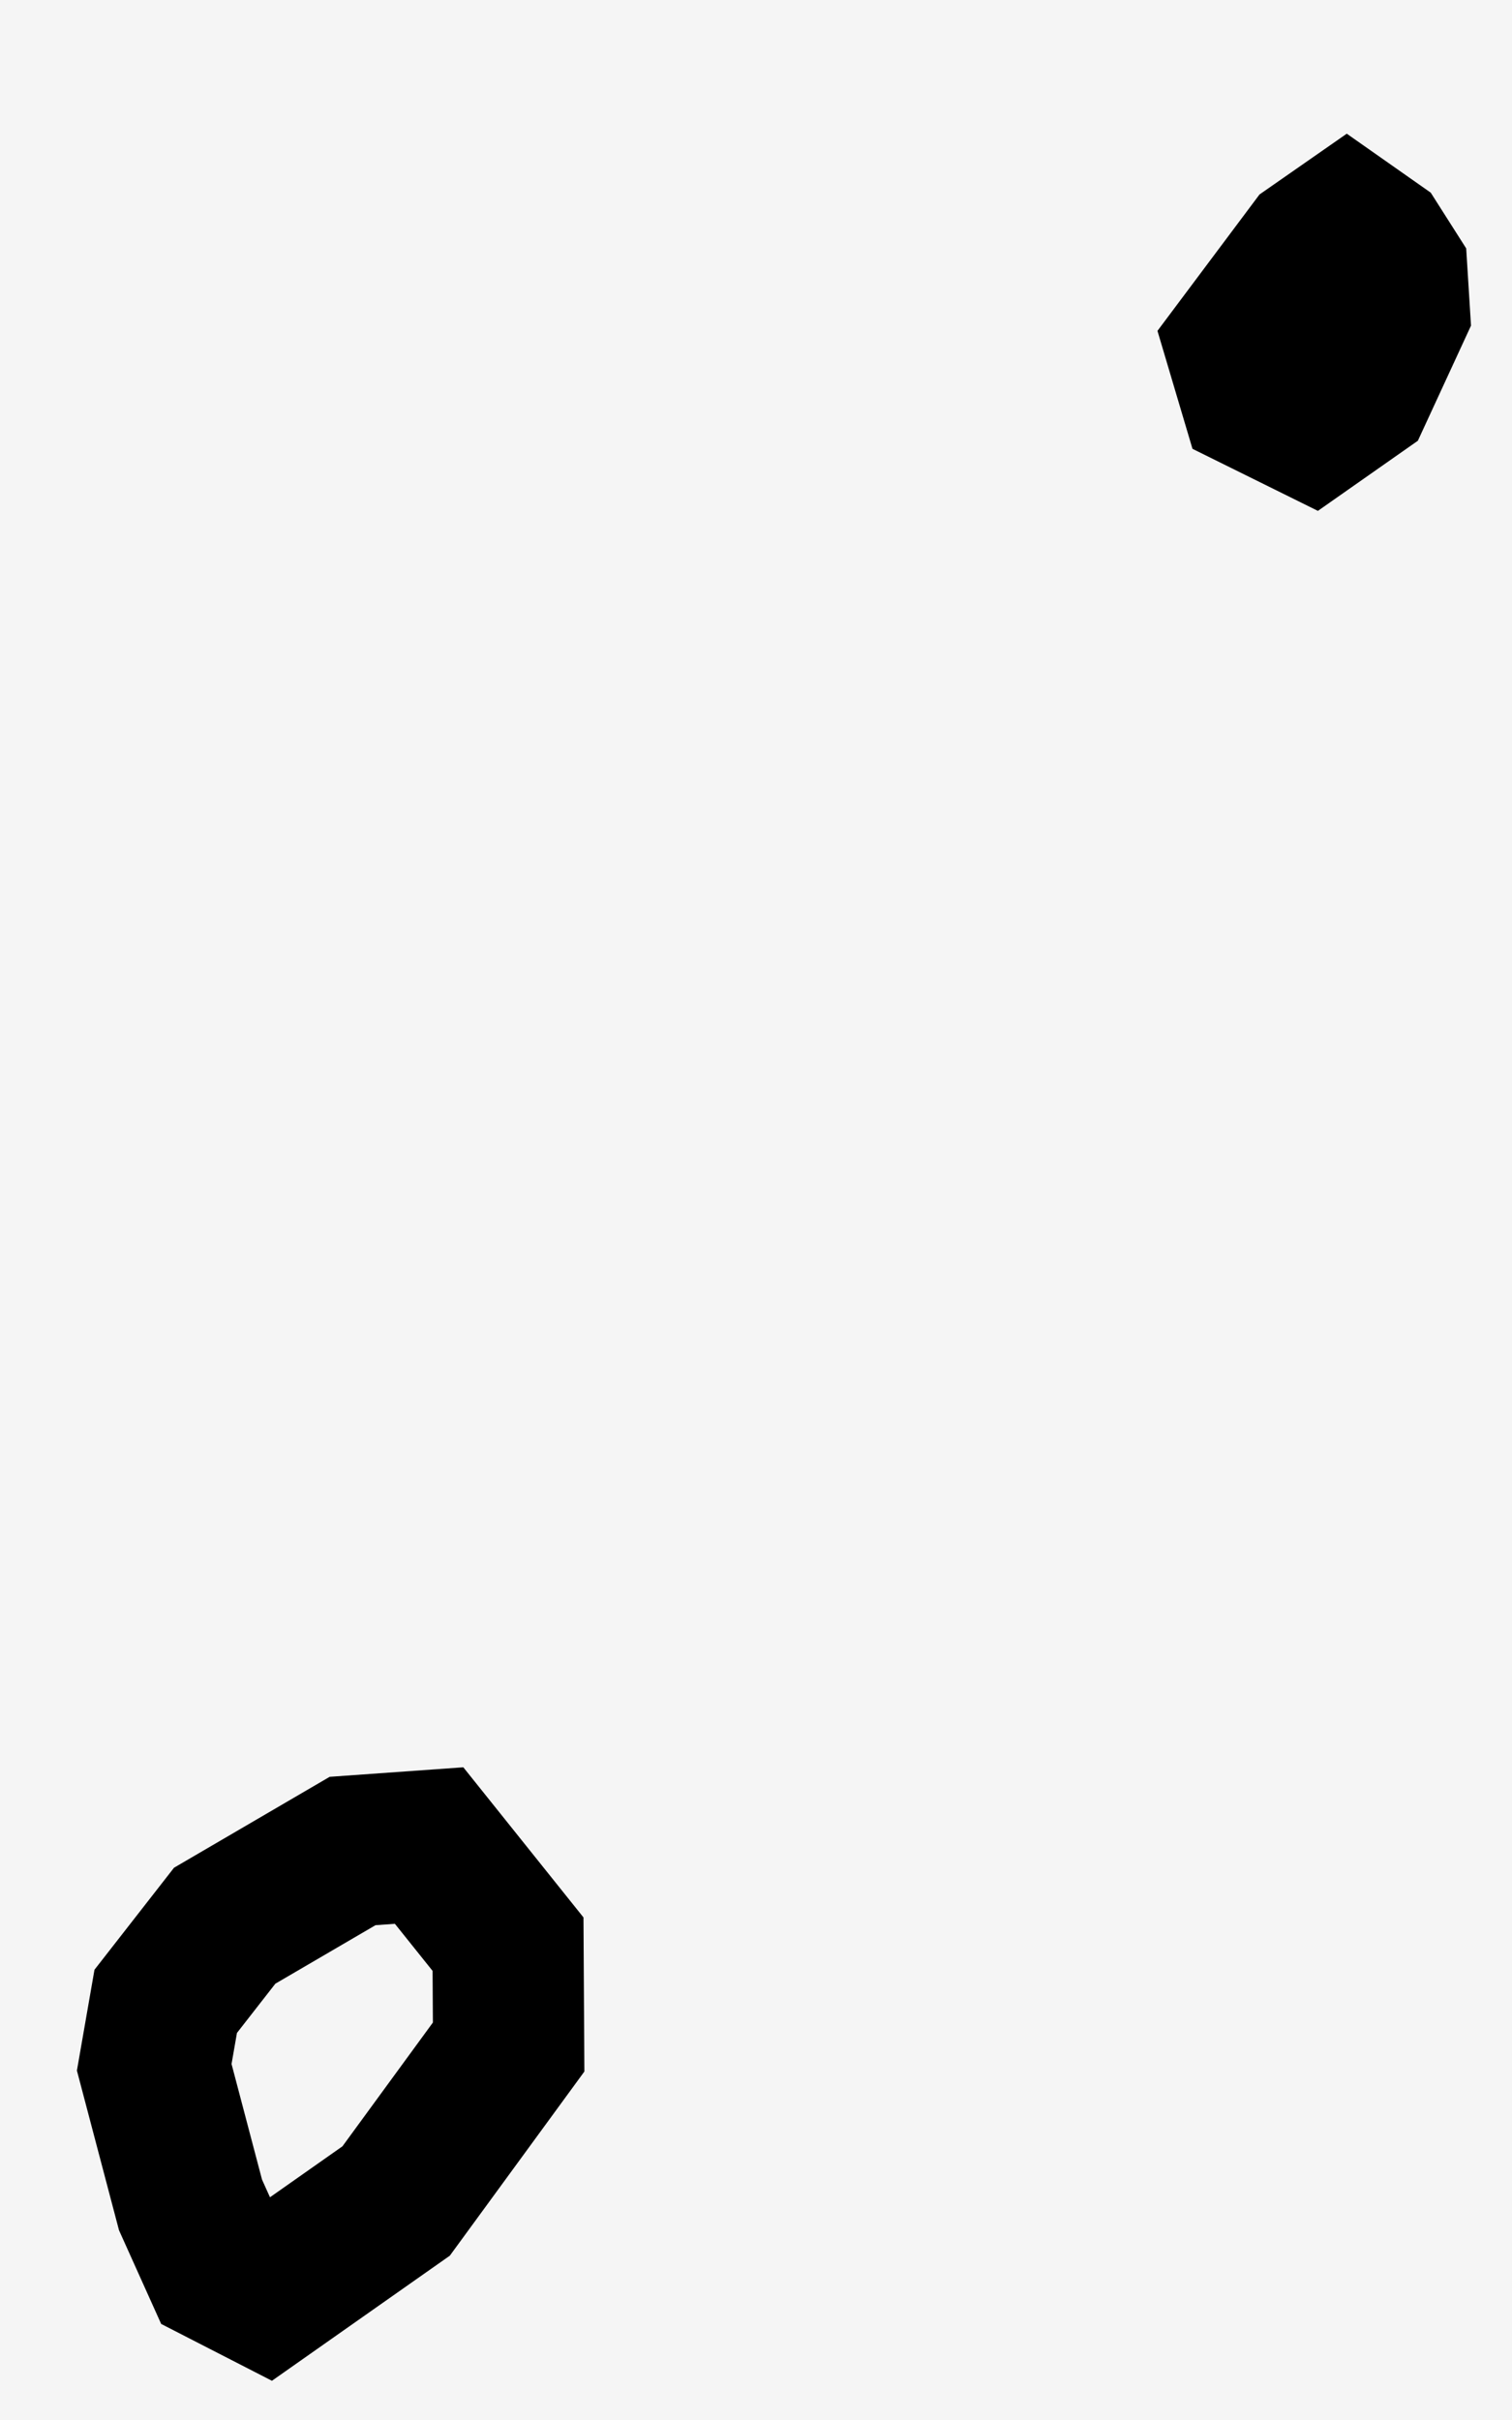 <svg width="5" height="8" viewBox="0 0 5 8" fill="none" xmlns="http://www.w3.org/2000/svg">
<rect width="5" height="8" fill="#F5F5F5"/>
<path d="M757.64 19.22L757.776 19.299L757.88 19.406L757.93 19.554V19.591L757.85 19.59L757.754 19.544L757.684 19.481L757.648 19.465L757.634 19.451L757.717 19.46L757.812 19.523L757.883 19.551V19.478L757.797 19.352L757.746 19.309L757.681 19.272L757.607 19.247L757.556 19.269L757.528 19.279L757.513 19.25L757.528 19.223L757.555 19.196L757.644 19.22H757.64ZM760.19 20.75L760.171 20.781L760.141 20.754L760.162 20.705L760.18 20.664L760.208 20.686L760.19 20.75ZM759.573 26.254L759.533 26.273L759.485 26.267L759.454 26.239V26.194L759.493 26.163L759.548 26.174L759.579 26.214V26.254H759.573ZM755.487 26.451L755.514 26.479L755.574 26.472L755.628 26.467L755.595 26.495L755.485 26.507L755.432 26.436L755.499 26.381L755.558 26.372V26.387V26.404H755.53L755.485 26.417V26.451H755.487ZM745.917 27.132L745.966 27.187V27.214L745.943 27.209L745.871 27.193L745.848 27.16L745.9 27.182L745.922 27.178L745.874 27.129L745.833 27.093L745.802 27.079V27.061L745.84 27.07L745.917 27.132ZM-689.884 -8.465L-689.552 -8.115L-689.615 -7.938L-689.856 -7.954L-689.966 -8.017L-689.779 -8.048L-689.748 -8.113L-689.834 -8.215L-689.948 -8.287H-690.026L-690.046 -8.146L-690.175 -8.256L-690.099 -8.365L-690.007 -8.438L-689.884 -8.465ZM693.797 -5.173L693.533 -5.035L693.453 -5.057L693.766 -5.253L693.764 -5.229L693.797 -5.173ZM693.275 -4.851L692.966 -4.691L692.883 -4.777L692.994 -4.78L693.202 -4.934L693.453 -4.946L693.423 -4.86L693.275 -4.851ZM-681.57 0.1L-680.877 0.579L-681.171 0.613L-681.895 0.382L-682.556 -0.092L-682.359 -0.194L-682.263 -0.023L-681.961 0.136L-681.783 -0.198L-681.666 -0.274L-682.194 -0.618L-681.985 -0.6L-681.485 -0.366L-681.57 0.1ZM694 0.14L694.021 0.235L693.783 -0.025L693.642 -0.192L693.651 -0.265L693.715 -0.219L693.794 -0.137L693.846 -0.072L694 0.14ZM694.046 0.671L693.895 0.689L694.007 0.63L694.039 0.548L694.021 0.291L694.08 0.312L694.101 0.417L694.111 0.572L694.046 0.671ZM694.082 2.224L693.97 2.239L694.043 2.155L694.519 2.061L694.561 2.034L694.638 2.086L694.637 2.135L694.602 2.161L694.366 2.162L694.181 2.207L694.082 2.224ZM694.058 3.585L694.282 3.748L694.252 3.861L694.177 3.99L693.884 4.319L693.795 4.288L694.08 3.99L694.19 3.792L694.027 3.641L693.961 3.674H693.935L693.878 3.533H693.935L694.058 3.585ZM700.205 11.092L700.07 11.204L700.018 11.102L700.084 10.976L699.972 10.452L699.785 10.381L699.674 10.224H699.727L699.914 10.368L700.064 10.433L700.151 10.777L700.205 11.092ZM679.563 11.388L679.524 11.397L679.445 11.354L679.456 11.301L679.511 11.277L679.58 11.317L679.563 11.388ZM701.306 12.787L701.331 13.001L701.236 12.973L701.205 12.89L701.173 12.675L701.074 12.464L701.187 12.52L701.28 12.685L701.306 12.787ZM-671.635 24.696L-671.647 24.721L-671.697 24.689L-671.795 24.628L-671.878 24.561L-671.88 24.533L-671.763 24.493L-671.613 24.462L-671.58 24.505L-671.608 24.565L-671.635 24.696ZM-675.414 31.083L-675.51 31.105H-675.623L-675.68 31.05L-675.683 31.006H-675.644L-675.608 31.013L-675.448 31.02L-675.407 31.053L-675.414 31.083ZM-658.42 55.413L-658.454 55.48L-658.52 55.456L-658.558 55.372L-658.572 55.28L-658.546 55.206L-658.503 55.209L-658.454 55.3L-658.42 55.413Z" stroke="black" stroke-width="0.5"/>
<path d="M4.49 1.291L4.336 1.399L4.152 1.308L4.103 1.143L4.341 0.825L4.453 0.747L4.547 0.813L4.603 0.901L4.611 1.029L4.49 1.291ZM1.31 7.276L0.879 7.579L0.725 7.5L0.63 7.289L0.51 6.834L0.548 6.616L0.743 6.366L1.166 6.119L1.419 6.101L1.68 6.427L1.682 6.767L1.31 7.276Z" stroke="black" stroke-width="0.5"/>
</svg>
